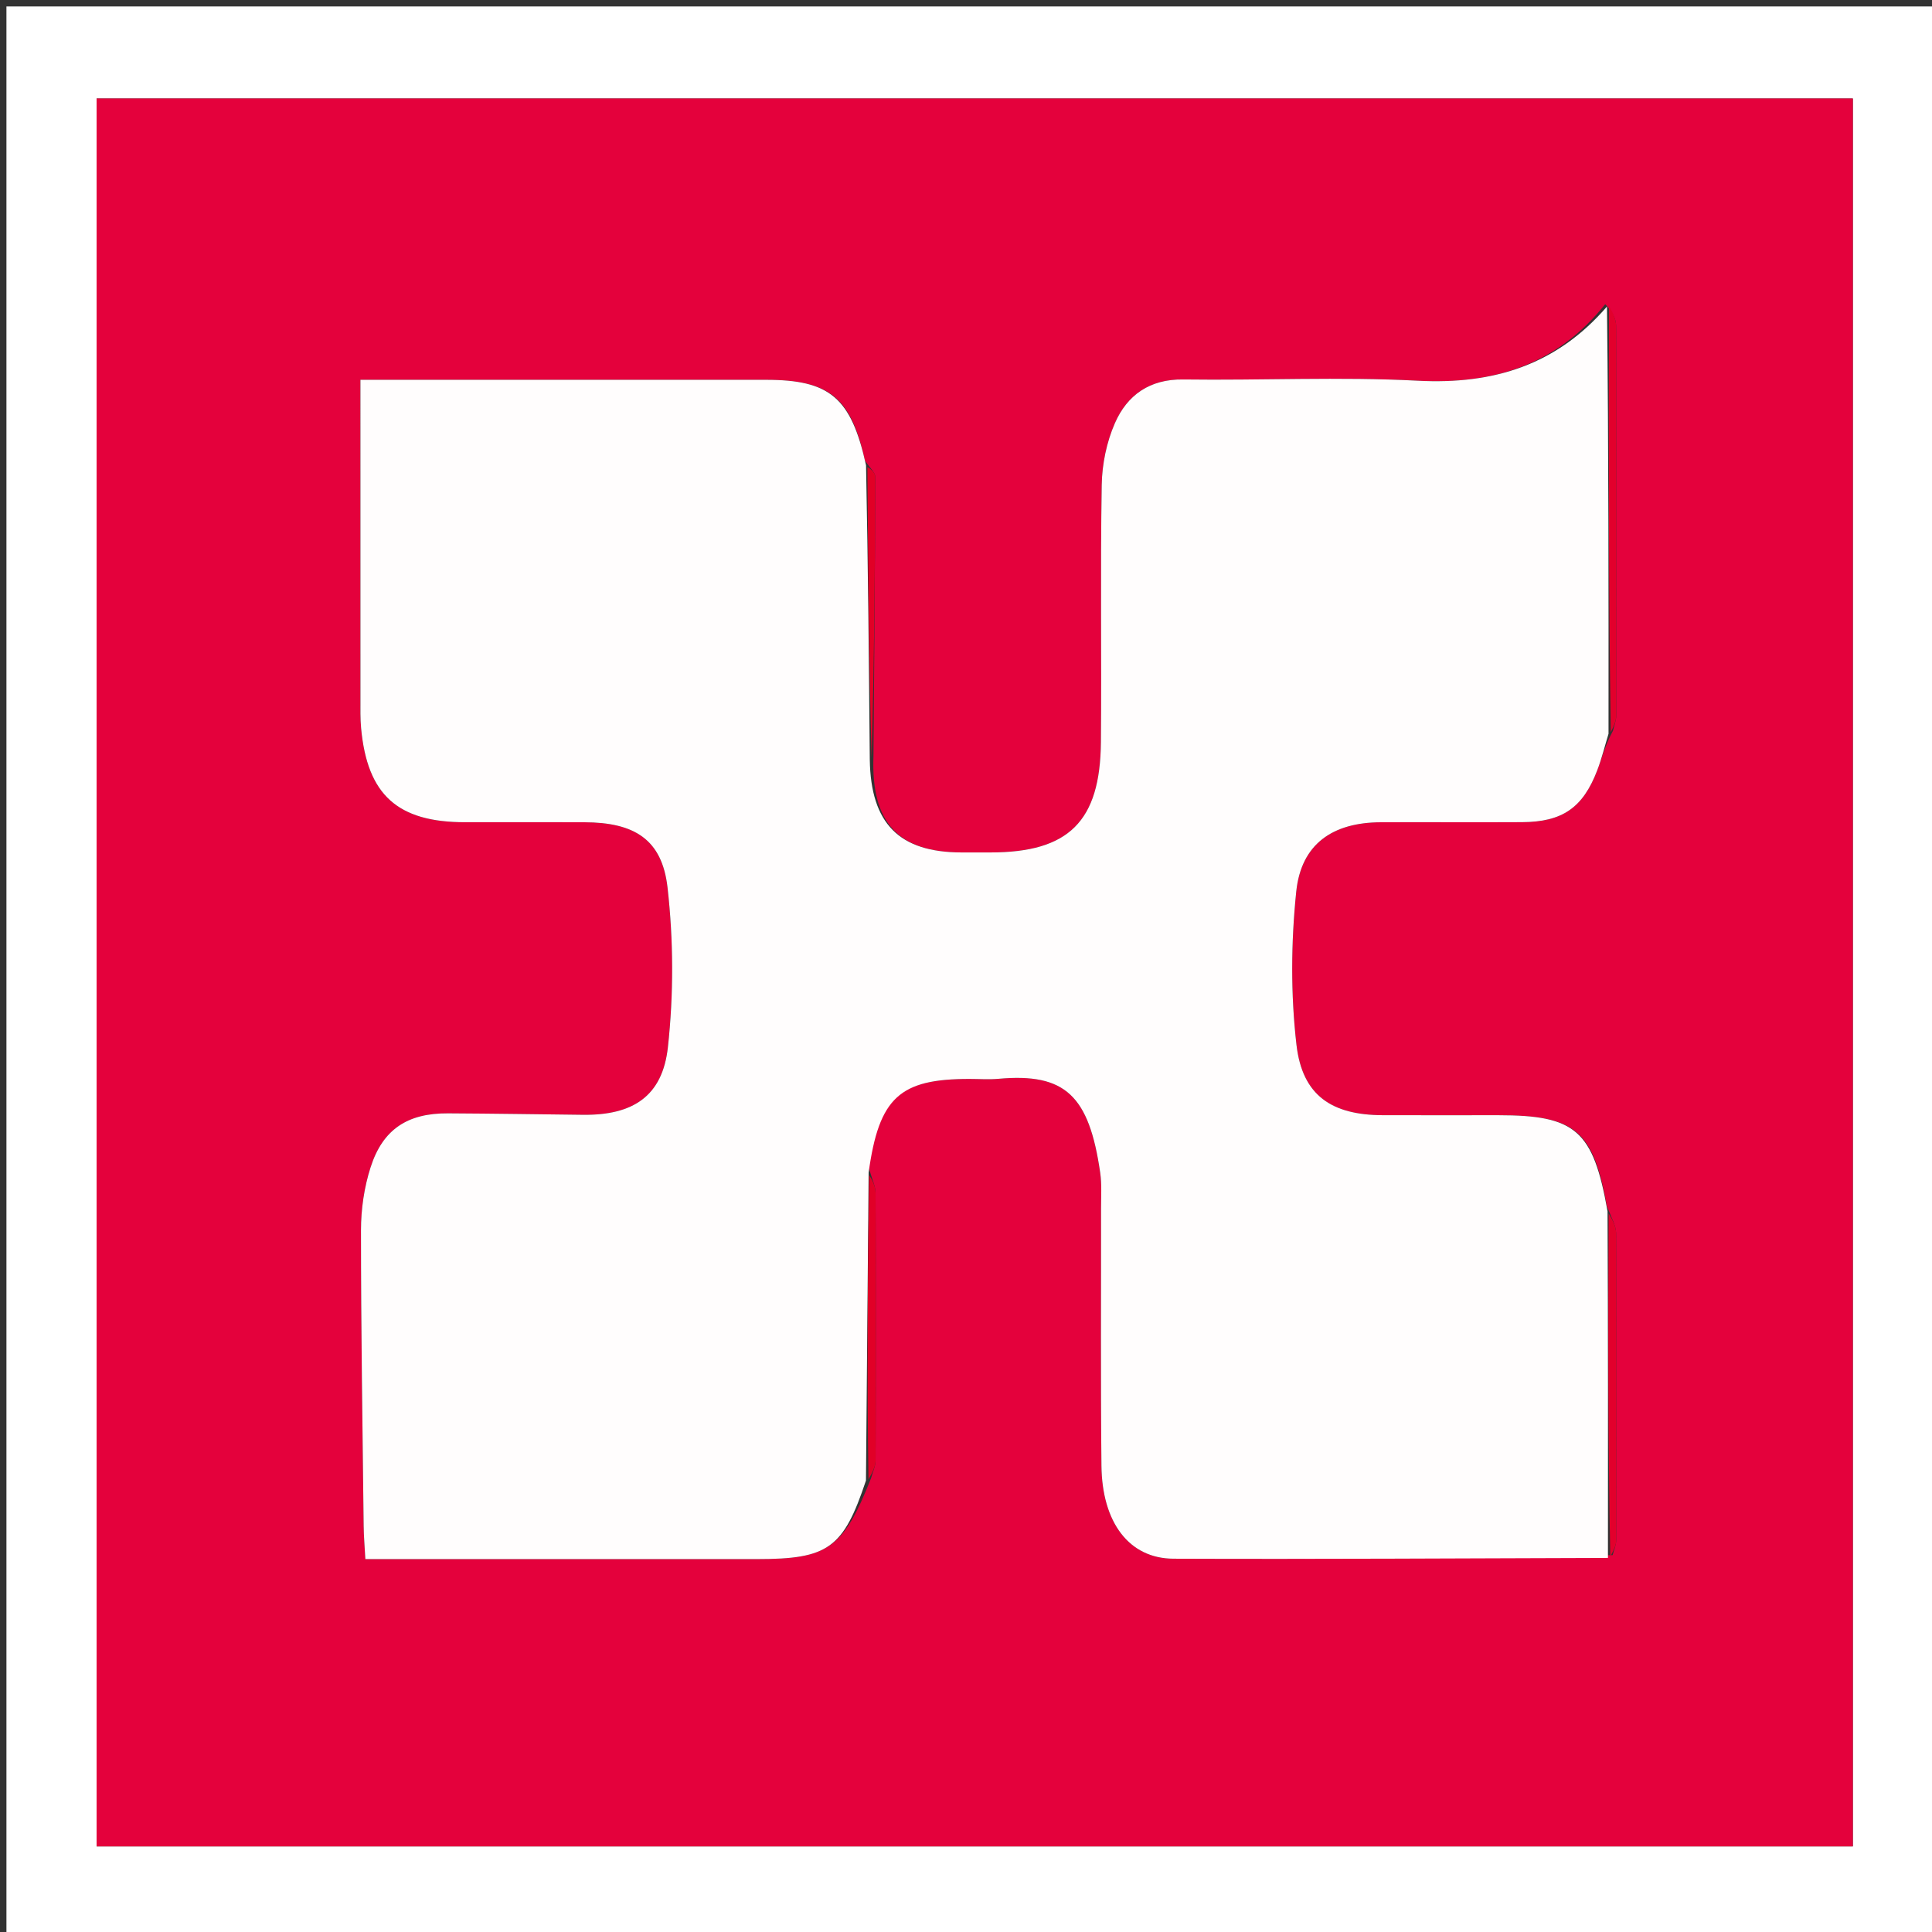 <svg xmlns="http://www.w3.org/2000/svg" xmlns:xlink="http://www.w3.org/1999/xlink" id="Layer_1" x="0px" y="0px" width="100%" viewBox="0 0 300 300" xml:space="preserve"><rect x="0" y="0" width="300" height="300" fill="#333333" stroke="none"/><path fill="#FFFFFF" opacity="1" stroke="none" d="M172,301  C114.667,301 57.833,301 1,301  C1,201 1,101 1,1  C101,1 201,1 301,1  C301,101 301,201 301,301  C258.167,301 215.333,301 172,301 M14.999,32.501  C14.999,117.24 14.999,201.979 14.999,286.707  C106.297,286.707 197.007,286.707 287.707,286.707  C287.707,196.037 287.707,105.66 287.707,15.293  C196.703,15.293 105.993,15.293 14.999,15.293  C14.999,20.89 14.999,26.196 14.999,32.501 z"></path><path fill="#E4013C" opacity="1" stroke="none" d="M14.999,32.002  C14.999,26.196 14.999,20.89 14.999,15.293  C105.993,15.293 196.703,15.293 287.707,15.293  C287.707,105.66 287.707,196.037 287.707,286.707  C197.007,286.707 106.297,286.707 14.999,286.707  C14.999,201.979 14.999,117.24 14.999,32.002 M250.409,241.48  C250.604,240.698 250.968,239.916 250.97,239.134  C251.004,223.268 251.022,207.402 250.95,191.537  C250.945,190.343 250.242,189.152 249.519,187.29  C247.391,175.483 244.634,173.171 232.682,173.17  C226.7,173.17 220.717,173.184 214.735,173.167  C206.787,173.144 202.23,170.125 201.316,162.241  C200.407,154.401 200.466,146.309 201.28,138.449  C202.044,131.058 206.927,127.709 214.406,127.681  C221.718,127.654 229.03,127.705 236.341,127.666  C242.612,127.632 245.801,125.433 248.028,119.59  C248.728,117.752 249.196,115.826 250.465,113.462  C250.642,112.666 250.972,111.87 250.974,111.074  C251.003,90.927 251.018,70.781 250.952,50.634  C250.948,49.431 250.257,48.231 249.257,47.233  C241.764,56.619 231.975,59.74 220.147,59.117  C208.038,58.48 195.869,59.09 183.728,58.924  C178.52,58.853 175.032,61.344 173.119,65.711  C171.83,68.655 171.129,72.079 171.075,75.304  C170.853,88.607 171.065,101.917 170.95,115.222  C170.843,127.577 165.941,132.368 153.773,132.367  C152.276,132.367 150.779,132.371 149.282,132.367  C139.629,132.341 135.217,127.879 135.633,117.383  C135.745,102.94 135.873,88.498 135.915,74.056  C135.917,73.395 135.14,72.733 134.298,71.499  C132.164,61.708 128.823,58.979 118.937,58.977  C99.792,58.974 80.648,58.976 61.503,58.976  C59.75,58.976 57.996,58.976 55.968,58.976  C55.968,75.997 55.965,92.293 55.971,108.588  C55.972,110.086 55.934,111.592 56.073,113.08  C57.036,123.446 61.741,127.677 72.231,127.676  C78.391,127.675 84.55,127.663 90.71,127.679  C98.514,127.698 102.804,130.332 103.655,137.821  C104.584,145.996 104.611,154.433 103.711,162.611  C102.869,170.26 98.249,173.193 90.529,173.105  C83.537,173.025 76.546,172.917 69.554,172.879  C63.308,172.846 59.445,175.329 57.546,181.254  C56.55,184.358 56.053,187.757 56.053,191.023  C56.051,206.337 56.294,221.652 56.469,236.967  C56.487,238.581 56.631,240.194 56.732,242.098  C77.312,242.098 97.439,242.098 117.565,242.097  C128.625,242.097 130.957,240.413 135.256,229.537  C135.503,228.603 135.961,227.67 135.964,226.735  C136.011,212.902 136.019,199.069 135.96,185.236  C135.955,184.162 135.376,183.091 134.891,181.232  C136.492,170.376 139.739,167.534 150.542,167.536  C152.041,167.536 153.551,167.651 155.039,167.517  C165.417,166.585 169.111,170.122 170.84,182.105  C171.1,183.904 170.969,185.764 170.971,187.596  C170.987,200.925 170.896,214.255 171.032,227.583  C171.123,236.433 175.34,242.008 182.21,242.035  C204.7,242.125 227.191,241.973 250.409,241.48 z"></path><path fill="#FFFDFD" opacity="1" stroke="none" d="M135.06,117.984  C135.217,127.879 139.629,132.341 149.282,132.367  C150.779,132.371 152.276,132.367 153.773,132.367  C165.941,132.368 170.843,127.577 170.95,115.222  C171.065,101.917 170.853,88.607 171.075,75.304  C171.129,72.079 171.83,68.655 173.119,65.711  C175.032,61.344 178.52,58.853 183.728,58.924  C195.869,59.09 208.038,58.48 220.147,59.117  C231.975,59.74 241.764,56.619 249.53,47.597  C249.792,69.953 249.782,91.947 249.771,113.94  C249.196,115.826 248.728,117.752 248.028,119.59  C245.801,125.433 242.612,127.632 236.341,127.666  C229.03,127.705 221.718,127.654 214.406,127.681  C206.927,127.709 202.044,131.058 201.28,138.449  C200.466,146.309 200.407,154.401 201.316,162.241  C202.23,170.125 206.787,173.144 214.735,173.167  C220.717,173.184 226.7,173.17 232.682,173.17  C244.634,173.171 247.391,175.483 249.618,188.092  C249.705,206.567 249.693,224.241 249.681,241.915  C227.191,241.973 204.7,242.125 182.21,242.035  C175.34,242.008 171.123,236.433 171.032,227.583  C170.896,214.255 170.987,200.925 170.971,187.596  C170.969,185.764 171.1,183.904 170.84,182.105  C169.111,170.122 165.417,166.585 155.039,167.517  C153.551,167.651 152.041,167.536 150.542,167.536  C139.739,167.534 136.492,170.376 134.881,182.084  C134.736,198.589 134.602,214.242 134.467,229.895  C130.957,240.413 128.625,242.097 117.565,242.097  C97.439,242.098 77.312,242.098 56.732,242.098  C56.631,240.194 56.487,238.581 56.469,236.967  C56.294,221.652 56.051,206.337 56.053,191.023  C56.053,187.757 56.55,184.358 57.546,181.254  C59.445,175.329 63.308,172.846 69.554,172.879  C76.546,172.917 83.537,173.025 90.529,173.105  C98.249,173.193 102.869,170.26 103.711,162.611  C104.611,154.433 104.584,145.996 103.655,137.821  C102.804,130.332 98.514,127.698 90.71,127.679  C84.55,127.663 78.391,127.675 72.231,127.676  C61.741,127.677 57.036,123.446 56.073,113.08  C55.934,111.592 55.972,110.086 55.971,108.588  C55.965,92.293 55.968,75.997 55.968,58.976  C57.996,58.976 59.75,58.976 61.503,58.976  C80.648,58.976 99.792,58.974 118.937,58.977  C128.823,58.979 132.164,61.708 134.479,72.249  C134.793,87.994 134.927,102.989 135.06,117.984 z"></path><path fill="#E2002C" opacity="1" stroke="none" d="M250.118,113.701  C249.782,91.947 249.792,69.953 249.845,47.495  C250.257,48.231 250.948,49.431 250.952,50.634  C251.018,70.781 251.003,90.927 250.974,111.074  C250.972,111.87 250.642,112.666 250.118,113.701 z"></path><path fill="#E2002C" opacity="1" stroke="none" d="M250.045,241.697  C249.693,224.241 249.705,206.567 249.79,188.427  C250.242,189.152 250.945,190.343 250.95,191.537  C251.022,207.402 251.004,223.268 250.97,239.134  C250.968,239.916 250.604,240.698 250.045,241.697 z"></path><path fill="#E10027" opacity="1" stroke="none" d="M134.862,229.716  C134.602,214.242 134.736,198.589 134.967,182.478  C135.376,183.091 135.955,184.162 135.96,185.236  C136.019,199.069 136.011,212.902 135.964,226.735  C135.961,227.67 135.503,228.603 134.862,229.716 z"></path><path fill="#E10026" opacity="1" stroke="none" d="M135.346,117.683  C134.927,102.989 134.793,87.994 134.693,72.535  C135.14,72.733 135.917,73.395 135.915,74.056  C135.873,88.498 135.745,102.94 135.346,117.683 z"></path></svg>